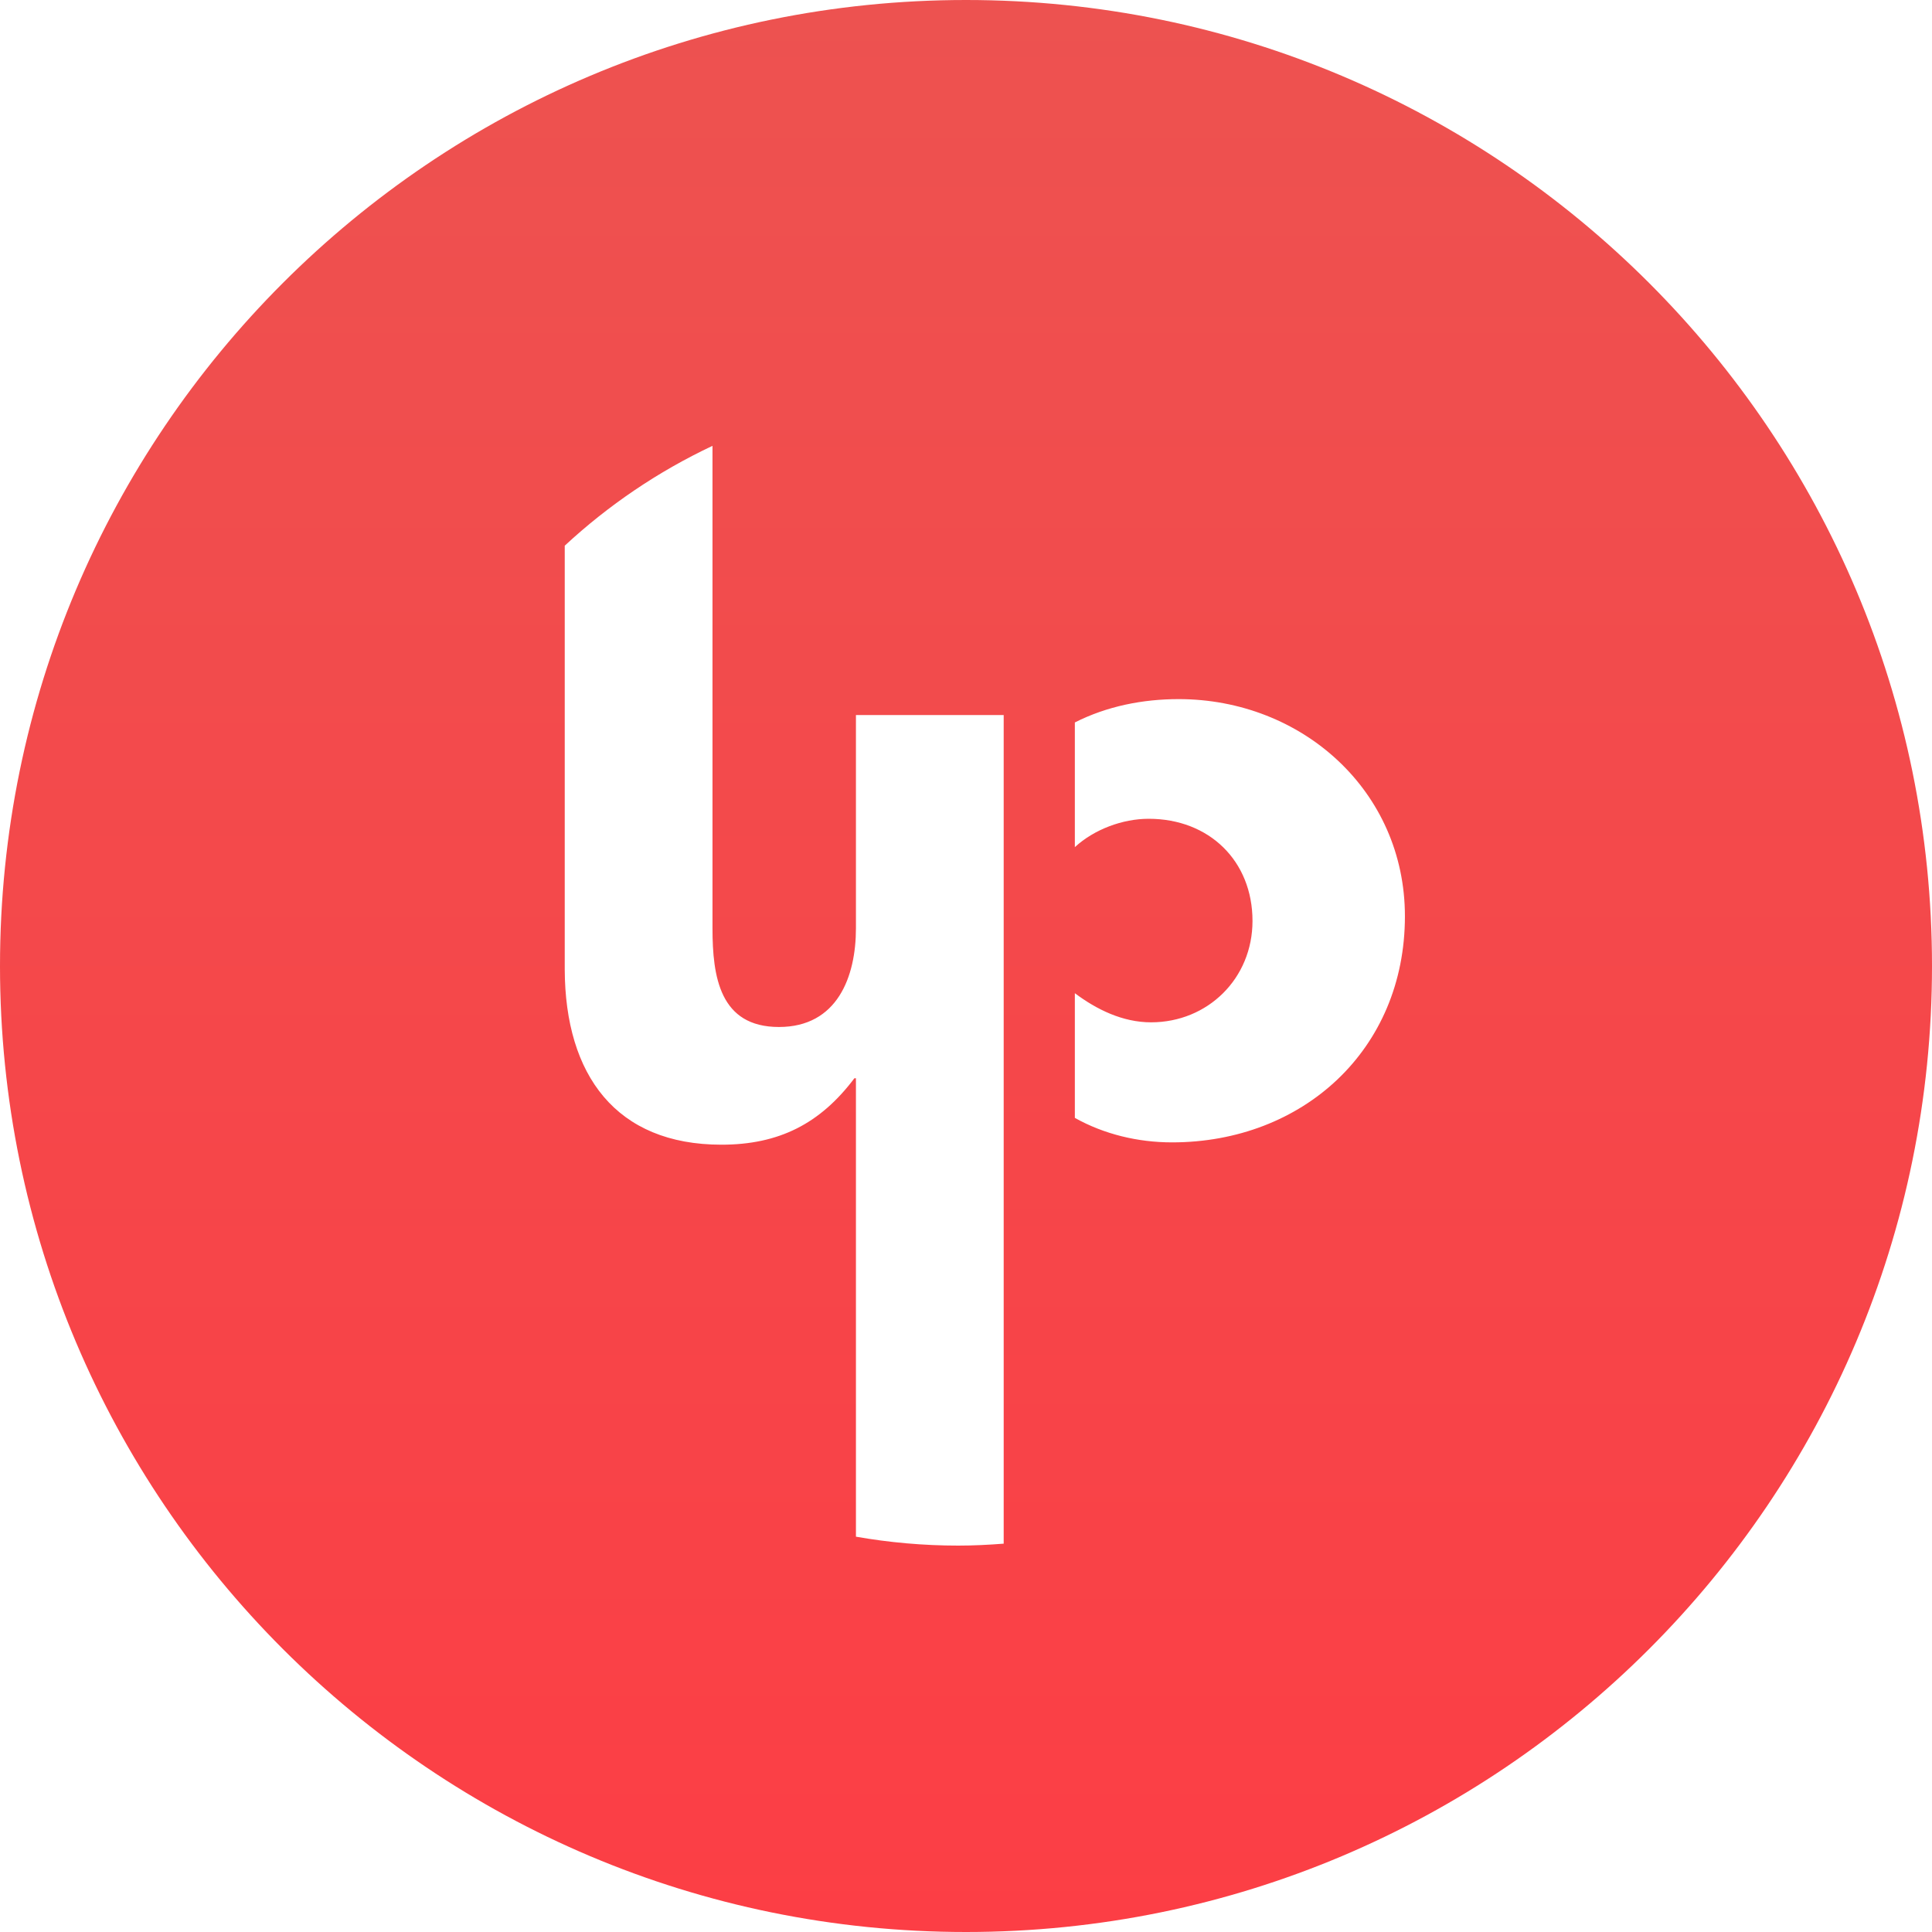 <svg width="65" height="65" viewBox="0 0 65 65" fill="none" xmlns="http://www.w3.org/2000/svg">
<path fill-rule="evenodd" clip-rule="evenodd" d="M32.5 0C14.55 0 0 14.551 0 32.5C0 50.449 14.55 65 32.5 65C50.449 65 65 50.449 65 32.5C65 14.551 50.449 0 32.5 0ZM36.162 33.415C36.894 33.964 37.771 34.395 38.725 34.395C40.635 34.395 42.139 32.919 42.139 30.984C42.139 28.971 40.688 27.547 38.647 27.547C37.771 27.547 36.816 27.9 36.162 28.501V24.306C37.247 23.757 38.451 23.521 39.654 23.521C43.801 23.521 47.267 26.606 47.267 30.827C47.267 35.323 43.827 38.434 39.432 38.434C38.281 38.434 37.143 38.159 36.162 37.61V33.415ZM28.745 36.277C27.594 37.806 26.207 38.512 24.271 38.512C20.727 38.512 19.013 36.173 19 32.618V25.338V24.057V18.359C20.465 17 22.139 15.863 23.971 15V24.057V25.338V31.232C23.971 32.866 24.219 34.552 26.207 34.552C28.169 34.552 28.797 32.866 28.797 31.232V24.057H33.768V44.524V46.681V51.935C33.258 51.974 32.748 52 32.237 52C31.06 52 29.909 51.895 28.797 51.7V44.537V36.277H28.745Z" fill="url(#paint0_linear)"/>
<defs>
<linearGradient id="paint0_linear" x2="1" gradientUnits="userSpaceOnUse" gradientTransform="translate(32.5) scale(65) rotate(90)">
<stop stop-color="#ED5250"/>
<stop offset="1" stop-color="#FC3E45"/>
</linearGradient>
</defs>
</svg>
